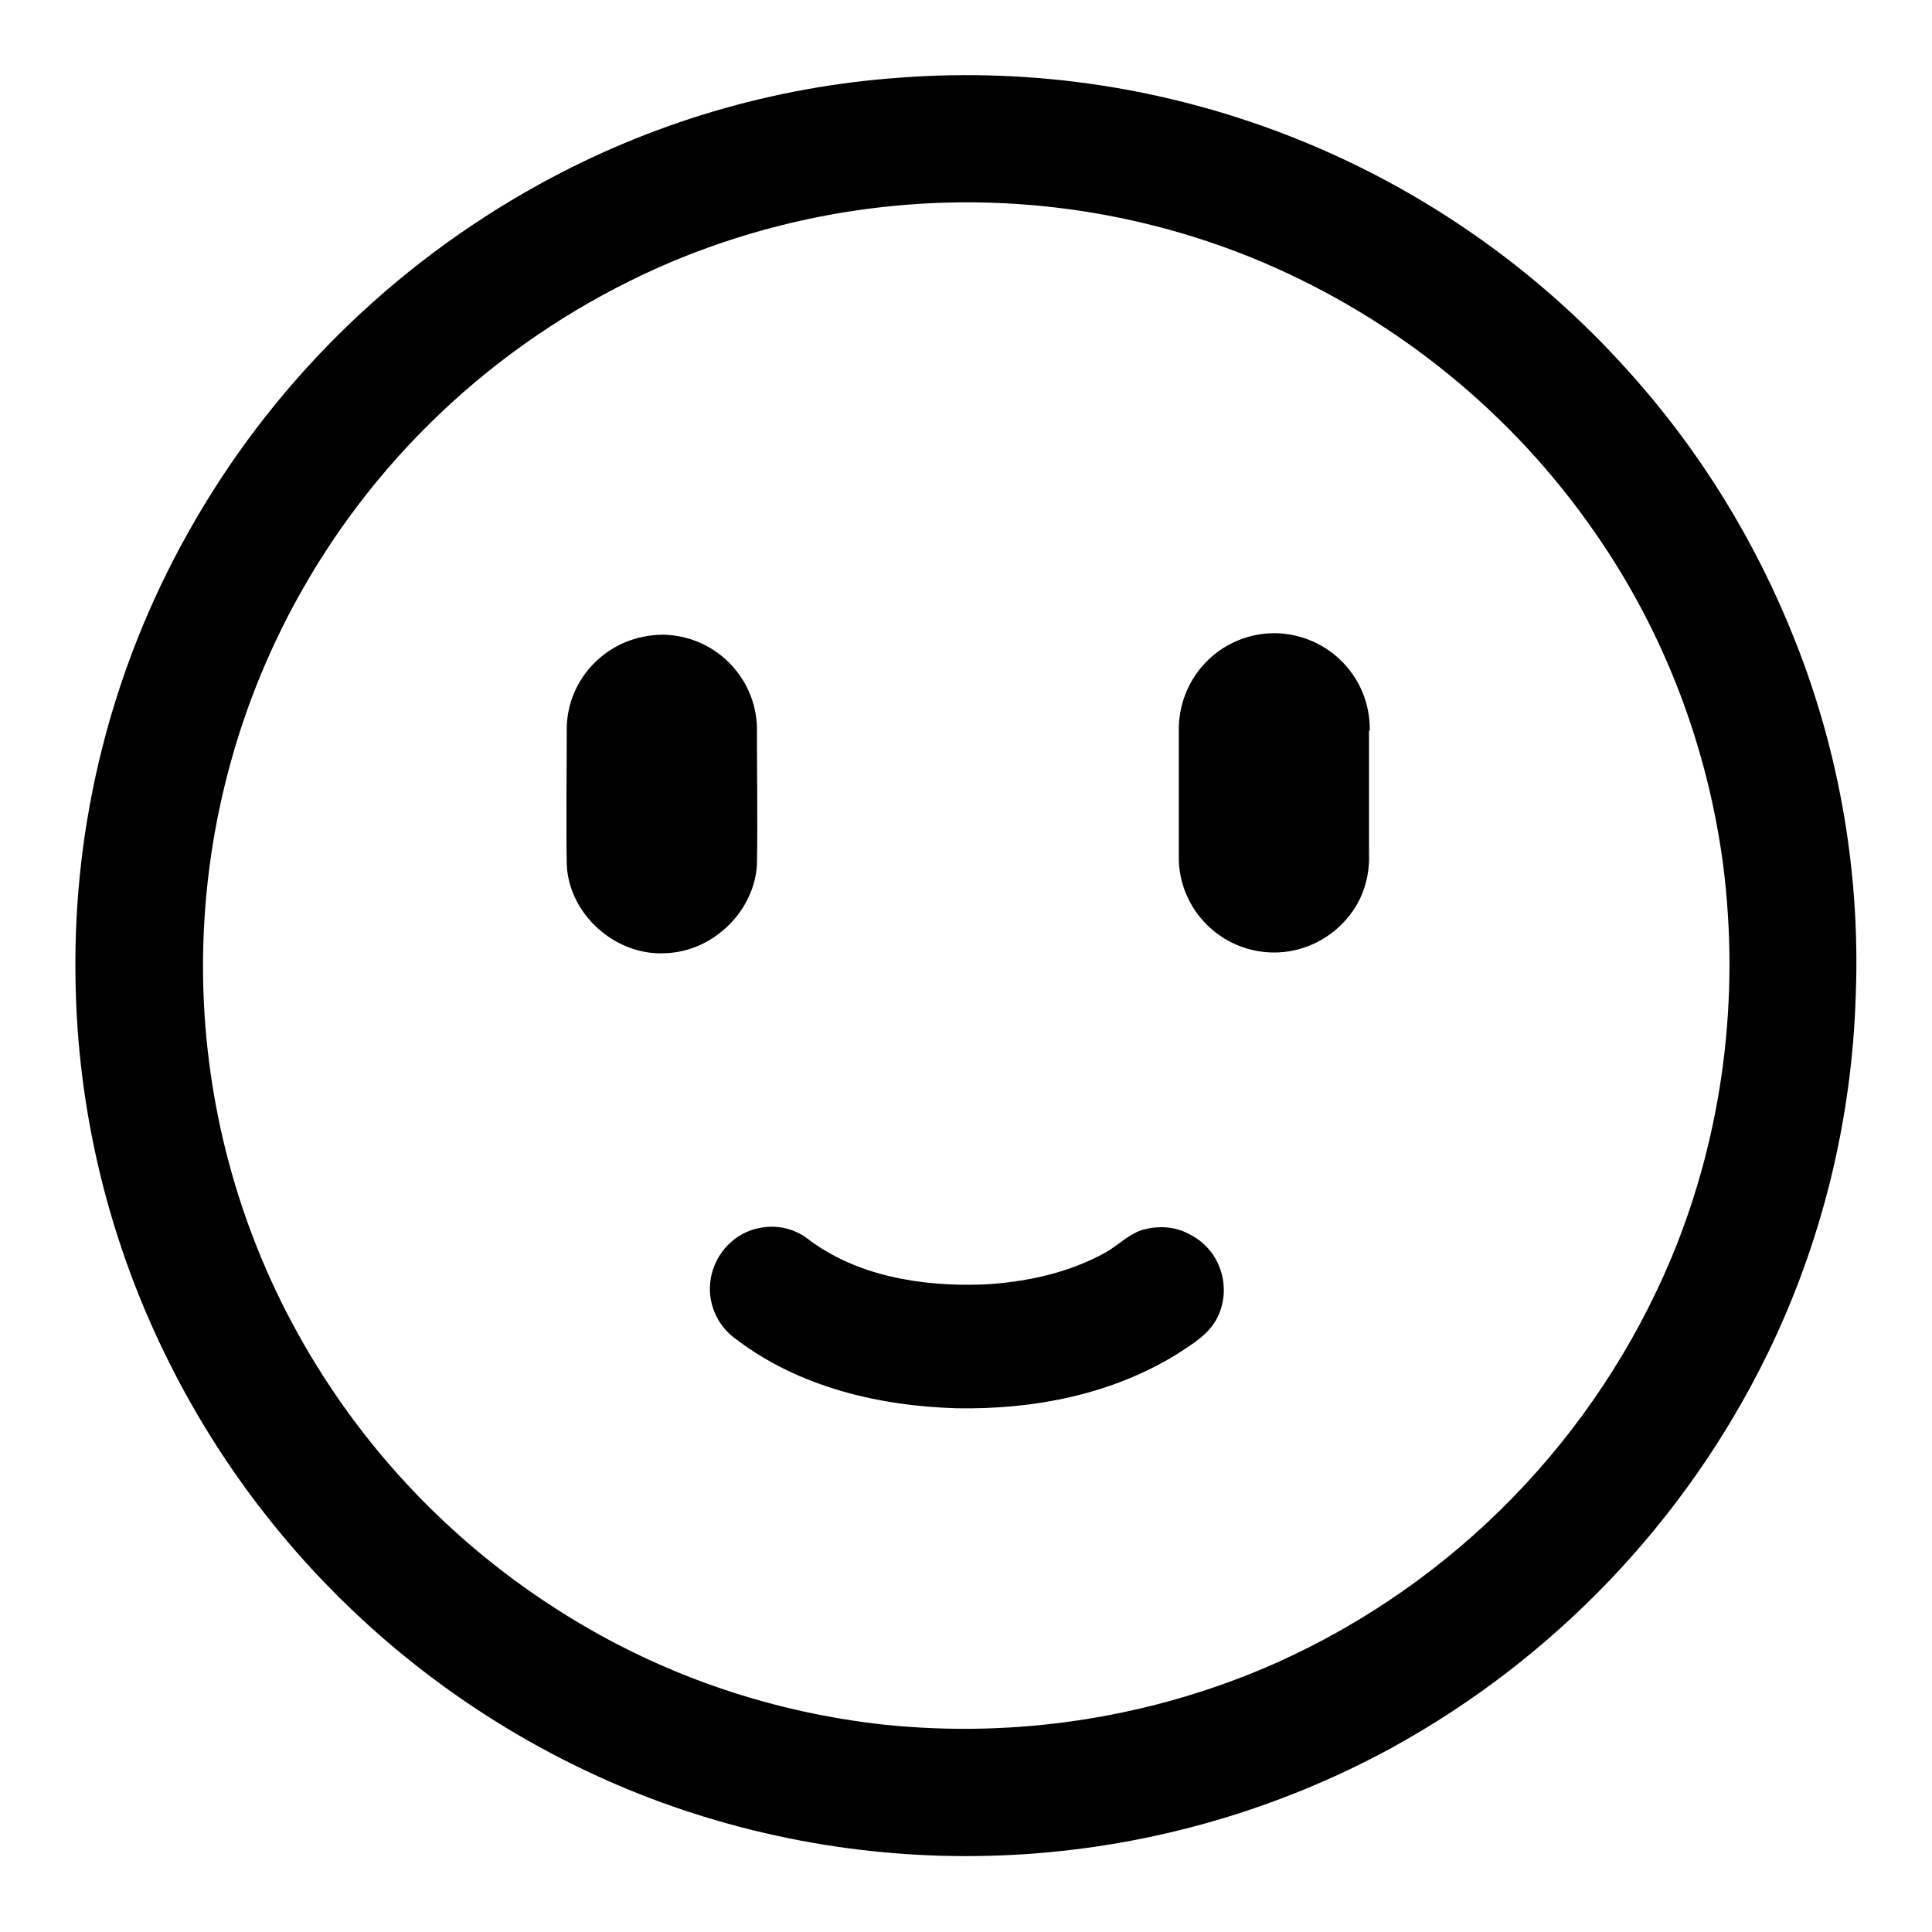 <?xml version="1.0" encoding="utf-8"?>
<!-- Svg Vector Icons : http://www.onlinewebfonts.com/icon -->
<!DOCTYPE svg PUBLIC "-//W3C//DTD SVG 1.1//EN" "http://www.w3.org/Graphics/SVG/1.1/DTD/svg11.dtd">
<svg version="1.1" xmlns="http://www.w3.org/2000/svg" xmlns:xlink="http://www.w3.org/1999/xlink" x="0px" y="0px" viewBox="0 0 256 256" enable-background="new 0 0 256 256" xml:space="preserve">
<g> <path fill="#000000" d="M237.9,85c-5.2-13.2-12.7-25.4-22.2-35.9c-24.4-27.2-60.1-41.6-96.6-38.8c-16.7,1.2-32.9,6-47.6,14.1 C51.9,35.2,35.7,51.2,24.8,70.8c-10,17.9-15.1,38.1-14.8,58.6c0.2,17.9,4.5,35.5,12.6,51.5c13.2,26.2,35.7,46.6,63.1,57.2 c32.3,12.4,68.4,10,98.7-6.5c21.5-11.8,38.9-30,49.7-52c7.3-14.9,11.3-31.2,11.8-47.8C246.5,115.9,243.8,99.9,237.9,85z  M221.5,166.6c-10,23.9-28.7,43.1-52.3,53.7c-16.4,7.3-34.5,10.1-52.3,8.2c-14.2-1.6-27.8-6.1-40.1-13.4 c-16.2-9.6-29.4-23.4-38.2-40C31,160.8,27,144.8,26.9,128.6c-0.1-18,4.6-35.8,13.7-51.4c11.1-19.1,28.2-34,48.6-42.6 c25-10.4,53.1-10.4,78,0.1c17.9,7.6,33.3,20.1,44.3,36.1c9,13,14.7,28,16.8,43.6C230.6,132.2,228.3,150.2,221.5,166.6L221.5,166.6z  M100.3,114.5c0.1-5.8,0-11.6,0-17.4c0.2-7-5.3-12.8-12.3-13c-1,0-2,0.1-2.9,0.3c-5.7,1.2-9.9,6.2-10,12c0,6.1-0.1,12.1,0,18.2 c0.3,6.6,6.5,12.1,13.1,11.7C94.5,126.1,100,120.7,100.3,114.5z M181.5,96.8c0.1-7-5.4-12.7-12.4-12.9c-7-0.1-12.7,5.4-12.9,12.4 v17.8c0.3,7,6.2,12.4,13.2,12.1c4.6-0.2,8.8-3,10.8-7.1c0.9-1.9,1.3-4,1.2-6.1V96.8z M151.6,162.9c-1.9,0.5-3.3,2-5,3 c-5,2.8-10.7,4-16.3,4.3c-8.2,0.3-17-1.1-23.6-6.3c-1.8-1.2-3.9-1.6-6-1.2c-3.3,0.6-5.9,3.3-6.5,6.6c-0.6,3.2,0.8,6.4,3.4,8.2 c8.3,6.3,18.9,8.8,29.1,9.1c10.2,0.2,20.6-1.8,29.3-7.2c2-1.3,4.2-2.6,5.3-4.8c2-4,0.4-9-3.6-11 C155.8,162.5,153.6,162.4,151.6,162.9L151.6,162.9z"/></g>
</svg>